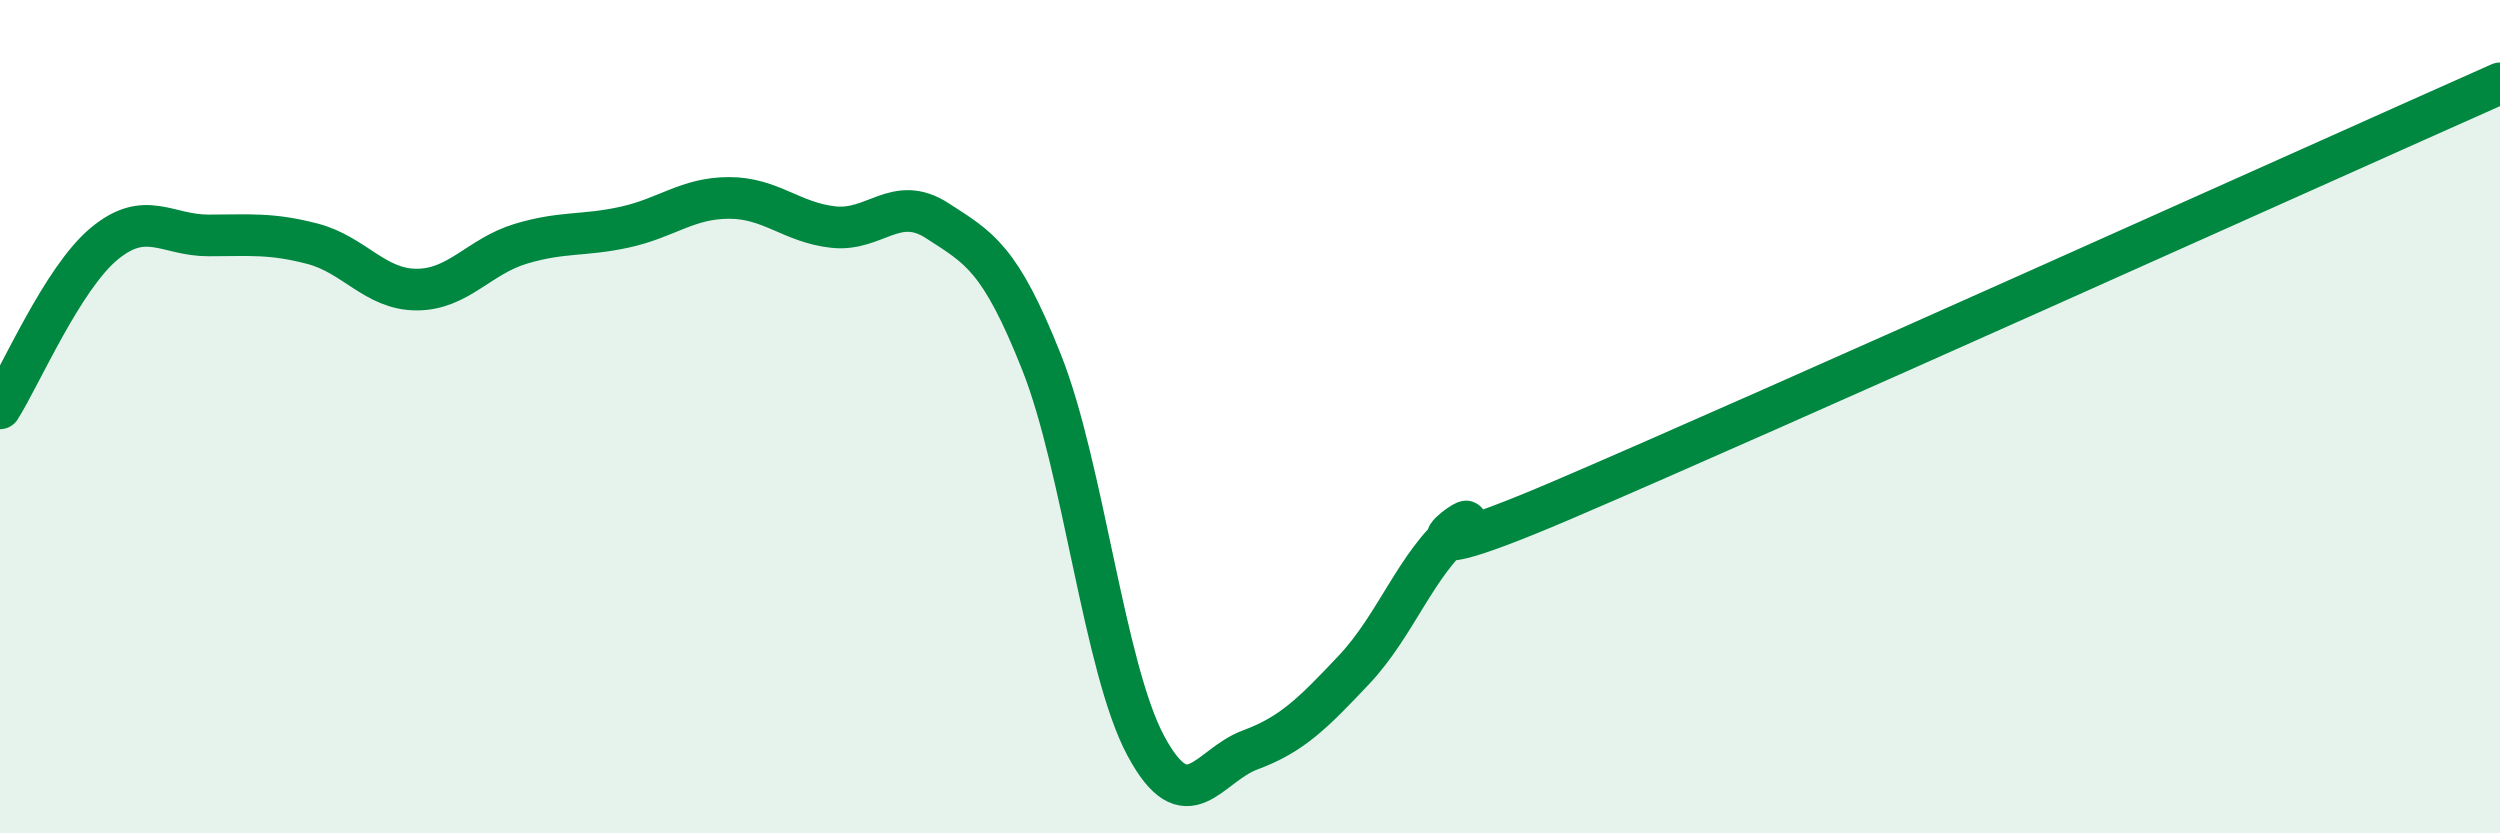 
    <svg width="60" height="20" viewBox="0 0 60 20" xmlns="http://www.w3.org/2000/svg">
      <path
        d="M 0,9.8 C 0.5,9.01 1.5,6.68 2.5,5.85 C 3.5,5.02 4,5.65 5,5.65 C 6,5.65 6.5,5.59 7.5,5.85 C 8.5,6.11 9,6.95 10,6.95 C 11,6.95 11.5,6.15 12.5,5.85 C 13.5,5.55 14,5.67 15,5.45 C 16,5.23 16.5,4.75 17.5,4.75 C 18.5,4.75 19,5.34 20,5.45 C 21,5.56 21.5,4.65 22.5,5.3 C 23.5,5.95 24,6.18 25,8.7 C 26,11.22 26.5,16.04 27.5,17.9 C 28.5,19.76 29,18.37 30,18 C 31,17.63 31.5,17.13 32.5,16.07 C 33.5,15.01 34,13.51 35,12.7 C 36,11.89 32.5,14.14 37.5,12 C 42.5,9.86 55.5,4 60,2L60 20L0 20Z"
        fill="#008740"
        opacity="0.1"
        stroke-linecap="round"
        stroke-linejoin="round"
      />
      <path
        d="M 0,9.8 C 0.5,9.01 1.5,6.68 2.5,5.85 C 3.5,5.02 4,5.65 5,5.65 C 6,5.65 6.5,5.59 7.5,5.85 C 8.5,6.11 9,6.95 10,6.95 C 11,6.95 11.5,6.15 12.5,5.85 C 13.5,5.55 14,5.67 15,5.45 C 16,5.23 16.5,4.75 17.5,4.75 C 18.5,4.75 19,5.34 20,5.45 C 21,5.56 21.5,4.65 22.5,5.3 C 23.5,5.95 24,6.18 25,8.7 C 26,11.22 26.5,16.04 27.5,17.9 C 28.5,19.76 29,18.37 30,18 C 31,17.63 31.5,17.13 32.5,16.07 C 33.5,15.01 34,13.51 35,12.7 C 36,11.89 32.5,14.14 37.5,12 C 42.5,9.86 55.5,4 60,2"
        stroke="#008740"
        stroke-width="1"
        fill="none"
        stroke-linecap="round"
        stroke-linejoin="round"
      />
    </svg>
  
